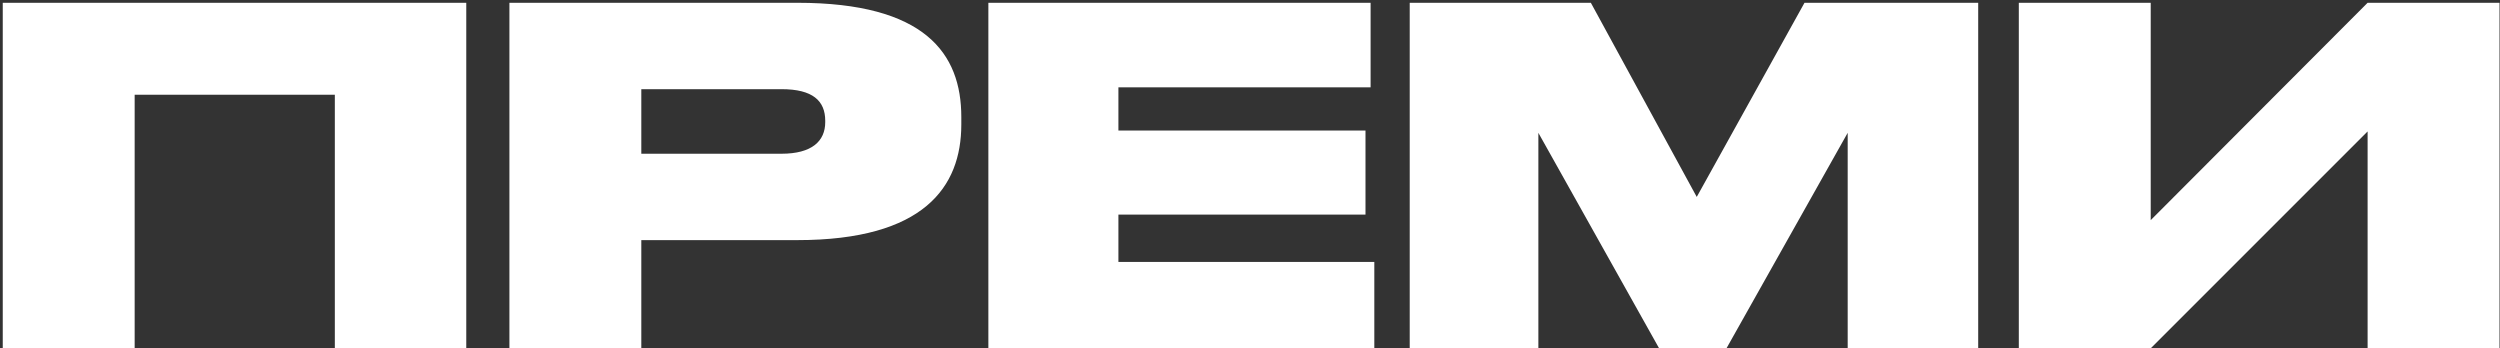 <?xml version="1.0" encoding="UTF-8"?> <svg xmlns="http://www.w3.org/2000/svg" width="689" height="96" viewBox="0 0 689 96" fill="none"><rect x="0" y="0" width="689" height="96" fill="#333333" stroke="none"/> <path d="M0.76 96V0.768H128.504V96H92.28V26.112H37.112V96H0.76ZM219.754 66.176H176.746V96H140.394V0.768H219.754C254.954 0.768 264.938 14.72 264.938 32.256V34.304C264.938 51.584 254.57 66.176 219.754 66.176ZM176.746 24.576V42.368H215.402C223.722 42.368 227.434 38.912 227.434 33.664V33.28C227.434 27.776 223.978 24.576 215.402 24.576H176.746ZM272.394 0.768H377.738V24.064H308.234V35.968H376.33V59.136H308.234V72.192H378.762V96H272.394V0.768ZM388.519 96V0.768H438.439L467.623 54.272L497.319 0.768H545.191V96H509.223V36.608L475.815 96H457.255L423.975 36.608V96H388.519ZM652.513 96V36.224L592.737 96H556.385V0.768H592.737V60.672L652.513 0.768H688.865V96H652.513Z" fill="white"></path> </svg> 